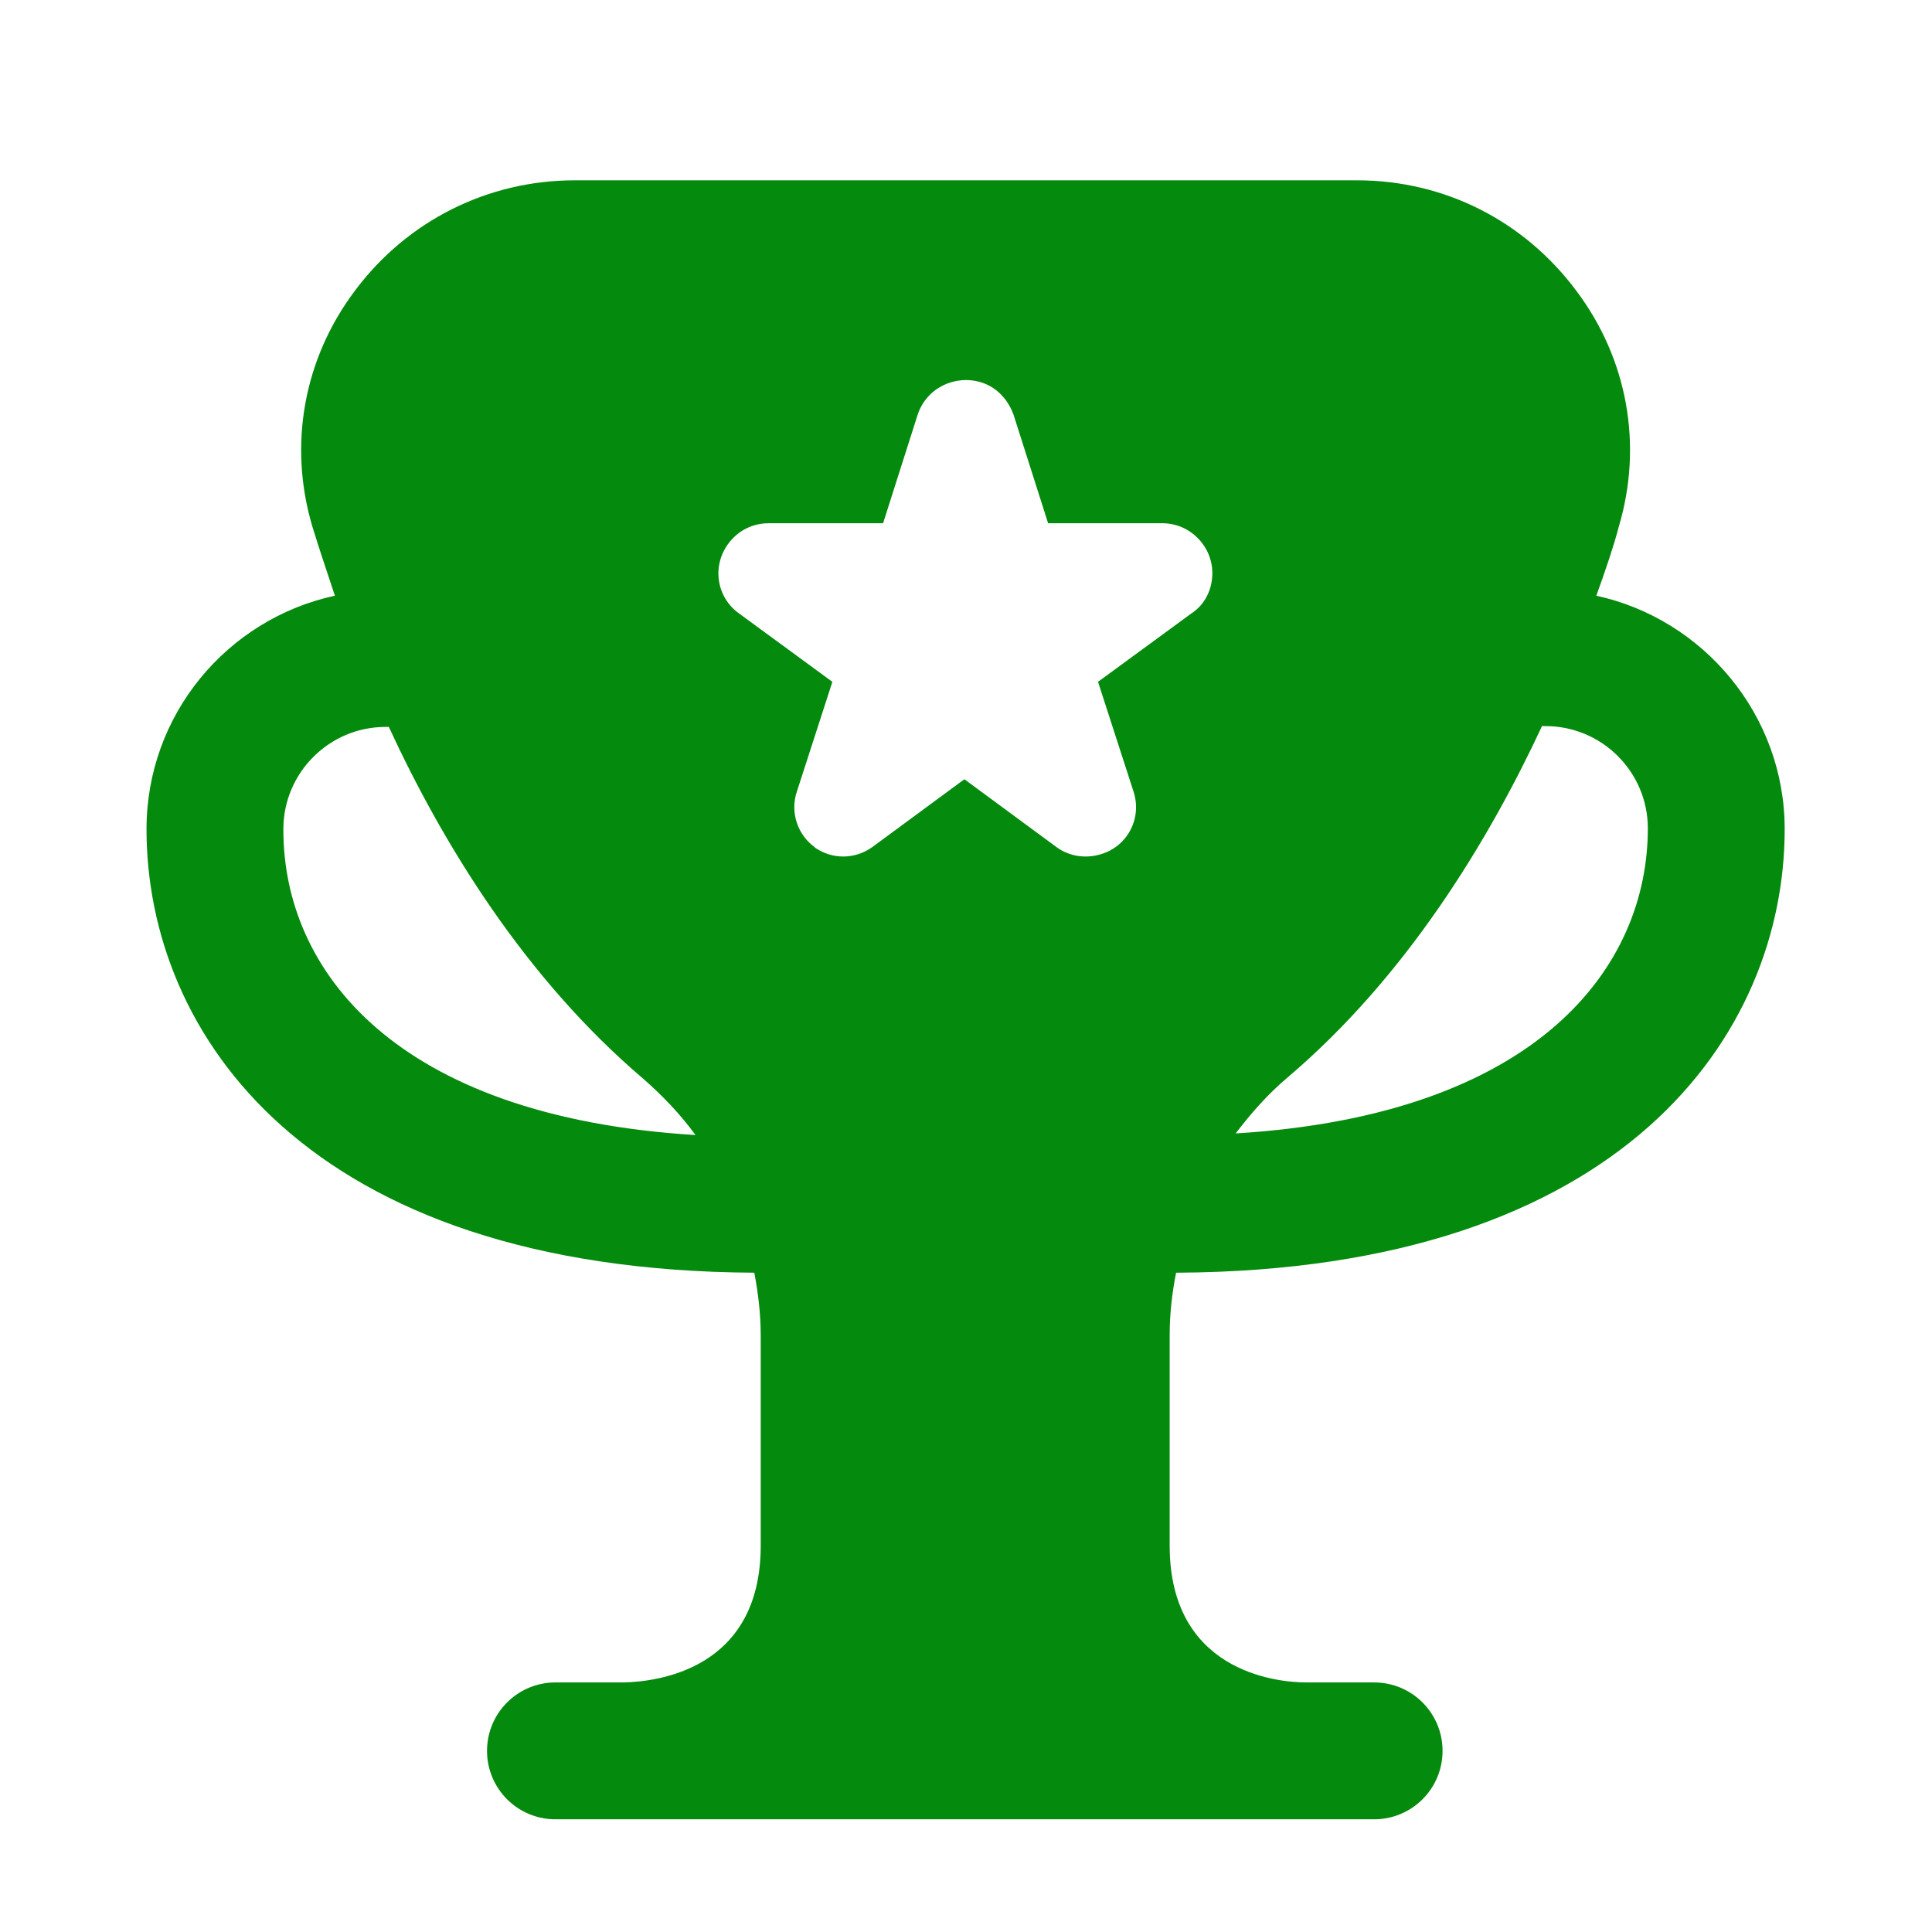 <?xml version="1.0" encoding="UTF-8"?>
<svg id="Layer_1" data-name="Layer 1" xmlns="http://www.w3.org/2000/svg" viewBox="0 0 24 24">
  <defs>
    <style>
      .cls-1 {
        fill: #048a0d;
        stroke-width: 0px;
      }
    </style>
  </defs>
  <path class="cls-1" d="M14.62,15.81c5.57-.03,7.55-2.98,7.55-5.51,0-1.42-1.01-2.61-2.34-2.9.12-.33.22-.63.28-.86.3-1.01.11-2.08-.53-2.93-.65-.87-1.64-1.37-2.72-1.37H7.14c-1.08,0-2.08.5-2.73,1.37-.64.85-.83,1.92-.53,2.93.07.23.17.53.28.86-1.34.29-2.34,1.48-2.34,2.9,0,2.53,1.98,5.48,7.55,5.51.05.26.08.52.08.78v2.61c0,1.55-1.3,1.69-1.7,1.7h-.85c-.47,0-.85.38-.85.85s.38.85.85.85h10.17c.47,0,.85-.38.85-.85s-.38-.85-.85-.85h-.84c-.4,0-1.7-.15-1.7-1.7v-2.61c0-.27.03-.53.08-.78h0ZM19.16,9.02s.03,0,.04,0c.7,0,1.27.57,1.27,1.27,0,1.72-1.36,3.56-5.12,3.79.19-.25.4-.49.65-.7,1.47-1.25,2.49-2.93,3.16-4.37h0ZM3.52,10.3c0-.7.57-1.27,1.27-1.27.01,0,.03,0,.04,0,.67,1.45,1.69,3.12,3.16,4.37.24.21.46.44.65.7-3.75-.23-5.12-2.06-5.12-3.79h0ZM10.13,10.53c-.22-.15-.32-.44-.23-.7l.44-1.36-1.16-.85c-.28-.2-.34-.59-.13-.87.12-.16.3-.25.5-.25h1.42l.43-1.35c.11-.33.46-.5.79-.4.19.06.33.21.4.4l.43,1.35h1.42c.34,0,.62.28.62.62,0,.2-.09.39-.26.5l-1.16.85.44,1.36c.11.33-.07.68-.4.78-.19.06-.4.03-.56-.09l-1.14-.84-1.14.84c-.22.16-.51.16-.73,0h0Z"/>
</svg>